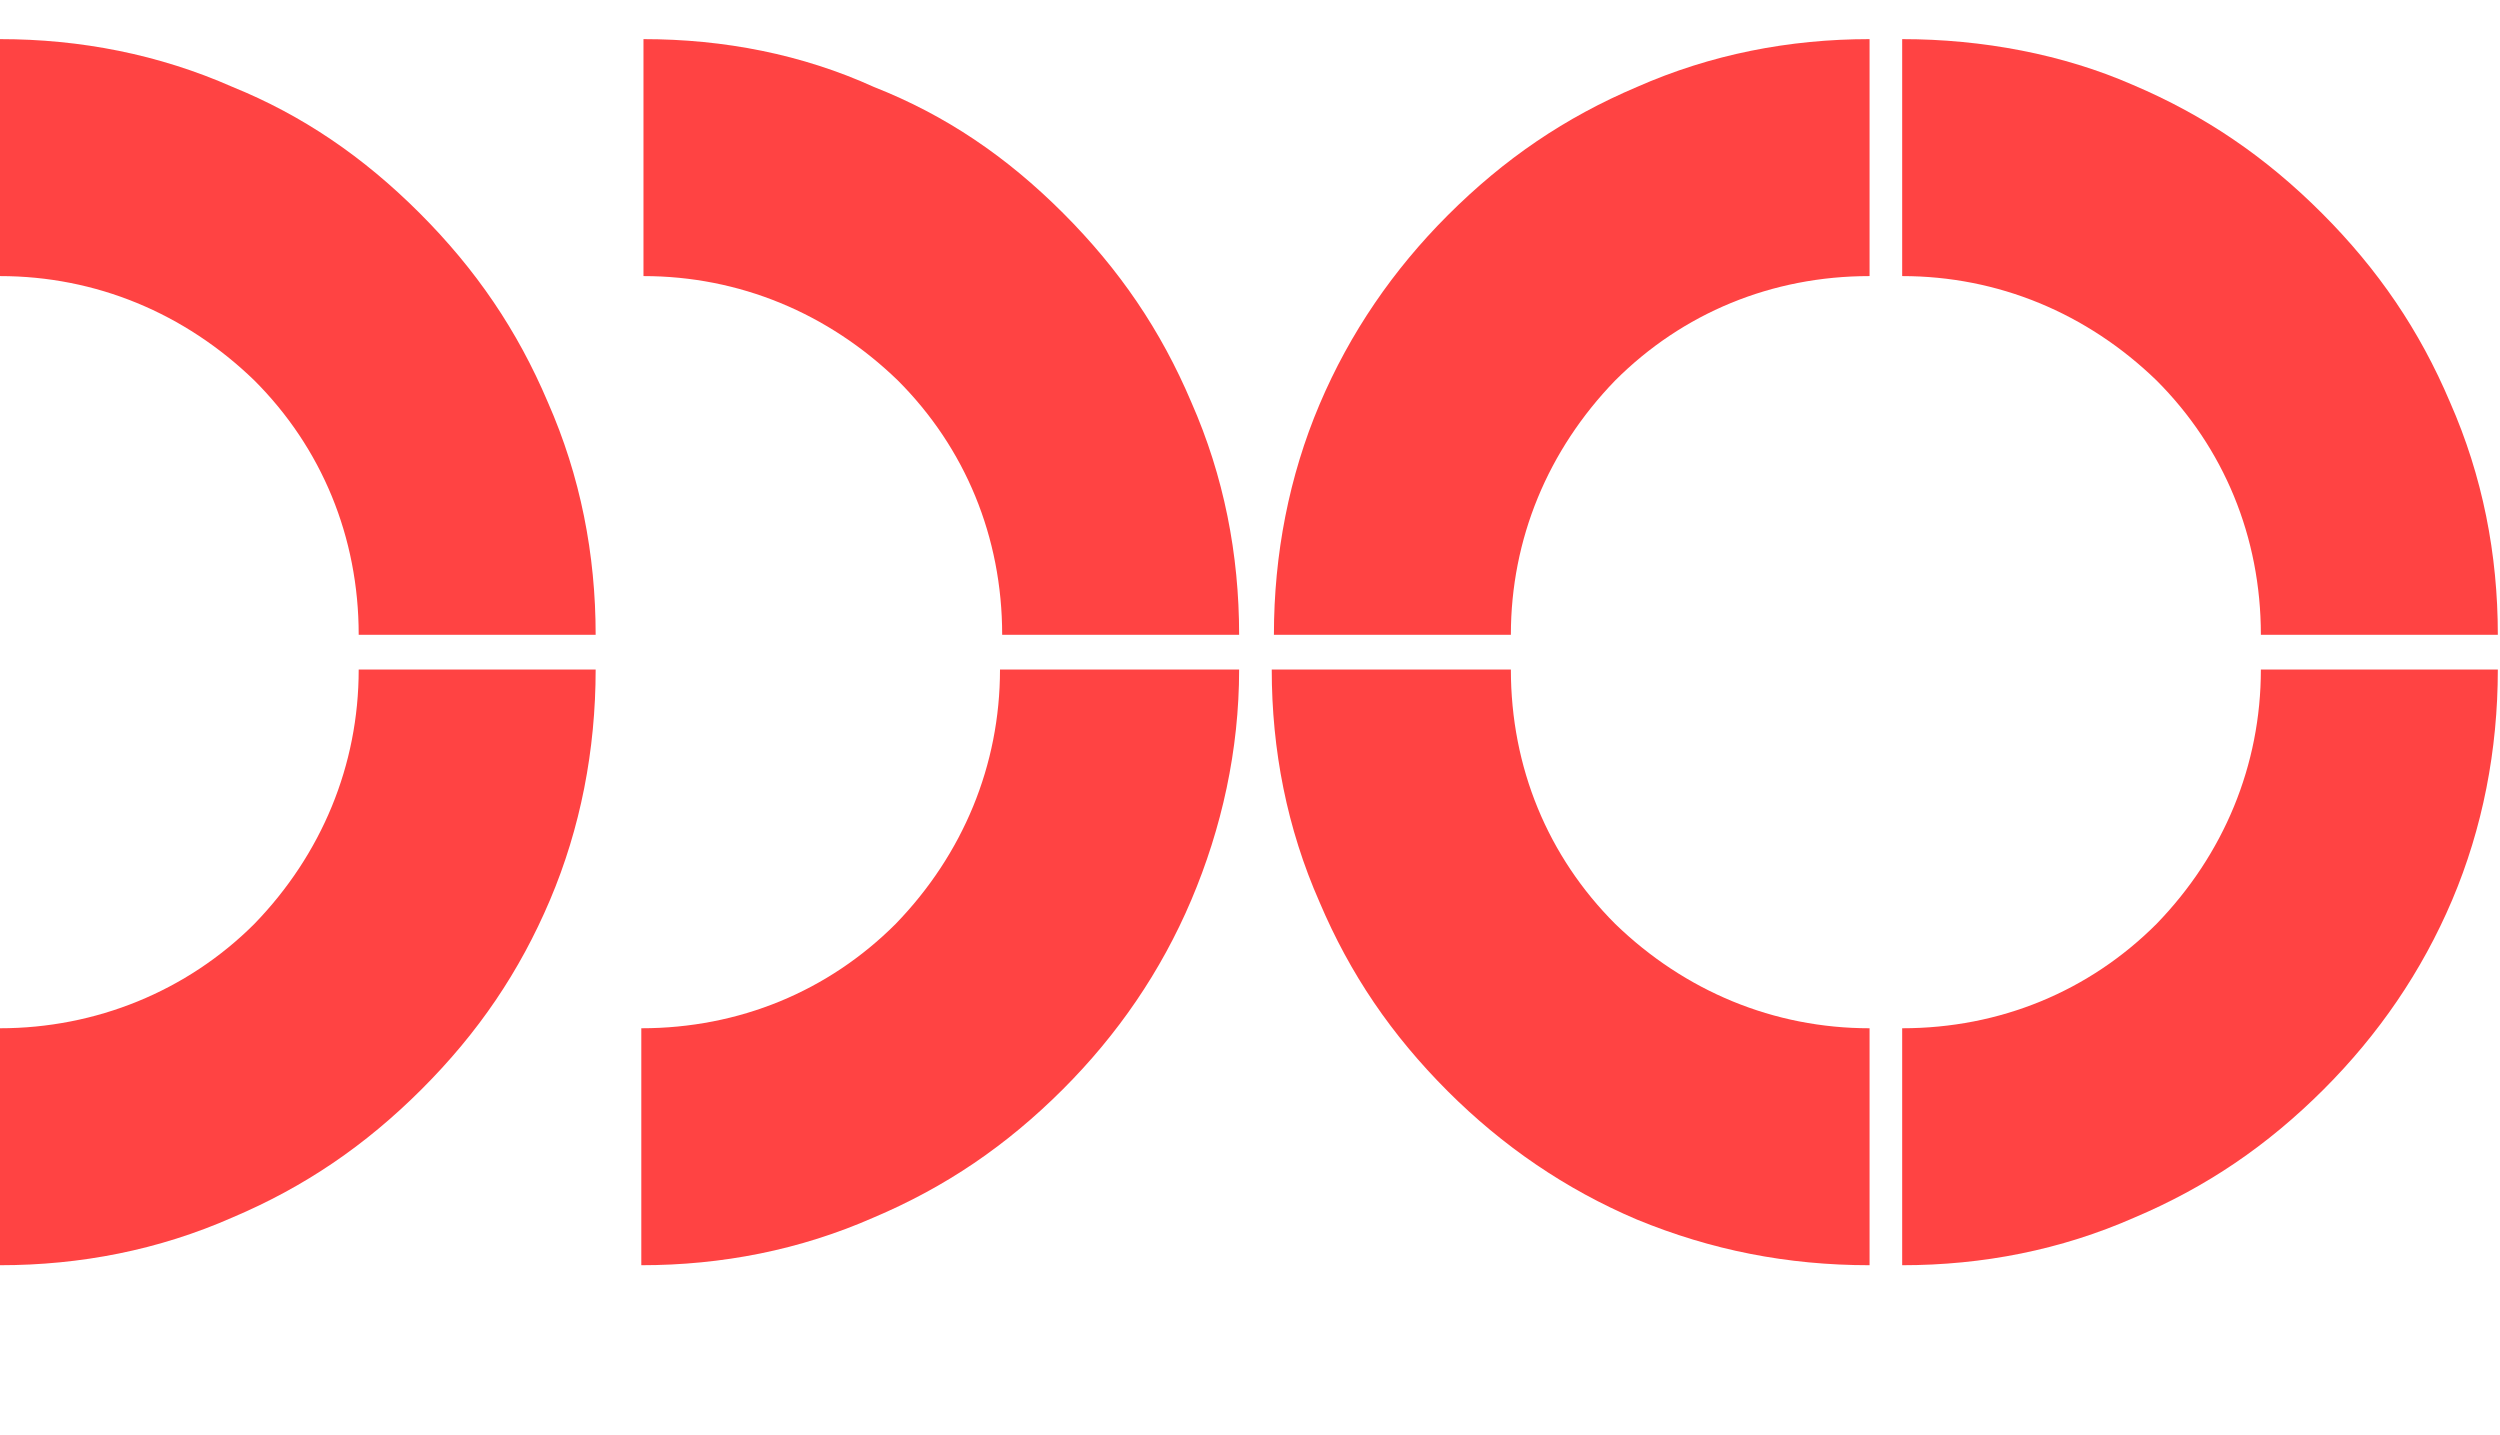 <?xml version="1.0" encoding="utf-8"?>
<!-- Generator: Adobe Illustrator 28.0.0, SVG Export Plug-In . SVG Version: 6.00 Build 0)  -->
<svg version="1.1" id="Calque_1" xmlns="http://www.w3.org/2000/svg" xmlns:xlink="http://www.w3.org/1999/xlink" x="0px" y="0px"
	 viewBox="0 0 115 66" style="enable-background:new 0 0 115 66;" xml:space="preserve">
<style type="text/css">
	.st0{fill:#FF4343;}
</style>
<g>
	<path id="Vector" class="st0" d="M86,58.2V47.3c-4.4,0-8.5-1.7-11.7-4.8c-3.1-3.1-4.8-7.2-4.8-11.7h-11c0,3.7,0.7,7.3,2.2,10.7
		c1.4,3.3,3.3,6.1,5.9,8.7c2.5,2.5,5.4,4.5,8.7,5.9C78.7,57.5,82.2,58.2,86,58.2L86,58.2z"/>
	<path id="Vector_2" class="st0" d="M114.9,30.8H104c0,4.4-1.7,8.5-4.8,11.7c-3.1,3.1-7.2,4.8-11.7,4.8v10.9c3.7,0,7.3-0.7,10.7-2.2
		c3.3-1.4,6.1-3.3,8.7-5.9c2.5-2.5,4.5-5.4,5.9-8.7C114.2,38.1,114.9,34.5,114.9,30.8L114.9,30.8z"/>
	<path id="Vector_3" class="st0" d="M58.6,29.2h10.9c0-4.4,1.7-8.5,4.8-11.7c3.1-3.1,7.2-4.8,11.7-4.8V1.8c-3.7,0-7.3,0.7-10.7,2.2
		c-3.3,1.4-6.1,3.3-8.7,5.9c-2.5,2.5-4.5,5.4-5.9,8.7C59.3,21.9,58.6,25.5,58.6,29.2L58.6,29.2z"/>
	<path id="Vector_4" class="st0" d="M87.5,1.8v10.9c4.4,0,8.5,1.7,11.7,4.8c3.1,3.1,4.8,7.2,4.8,11.7h10.9c0-3.7-0.7-7.3-2.2-10.7
		c-1.4-3.3-3.3-6.1-5.9-8.7s-5.4-4.5-8.7-5.9C94.9,2.5,91.2,1.8,87.5,1.8L87.5,1.8z"/>
	<path id="Vector_5" class="st0" d="M57,30.8H46c0,4.4-1.7,8.5-4.8,11.7c-3.1,3.1-7.2,4.8-11.7,4.8v10.9c3.7,0,7.3-0.7,10.7-2.2
		c3.3-1.4,6.1-3.3,8.7-5.9c2.5-2.5,4.5-5.4,5.9-8.7C56.2,38.1,57,34.5,57,30.8L57,30.8z"/>
	<path id="Vector_6" class="st0" d="M29.6,1.8v10.9c4.4,0,8.5,1.7,11.7,4.8c3.1,3.1,4.8,7.2,4.8,11.7H57c0-3.7-0.7-7.3-2.2-10.7
		c-1.4-3.3-3.3-6.1-5.9-8.7S43.5,5.3,40.2,4C36.9,2.5,33.3,1.8,29.6,1.8L29.6,1.8z"/>
	<path id="Vector_8" class="st0" d="M27.4,30.8H16.5c0,4.4-1.7,8.5-4.8,11.7C8.6,45.6,4.4,47.3,0,47.3v10.9c3.7,0,7.3-0.7,10.7-2.2
		c3.3-1.4,6.1-3.3,8.7-5.9s4.5-5.4,5.9-8.7C26.7,38.1,27.4,34.5,27.4,30.8L27.4,30.8z"/>
	<path id="Vector_9" class="st0" d="M0,1.8v10.9c4.4,0,8.5,1.7,11.7,4.8c3.1,3.1,4.8,7.2,4.8,11.7h10.9c0-3.7-0.7-7.3-2.2-10.7
		c-1.4-3.3-3.3-6.1-5.9-8.7S13.9,5.3,10.7,4C7.3,2.5,3.7,1.8,0,1.8L0,1.8z"/>
</g>
</svg>

